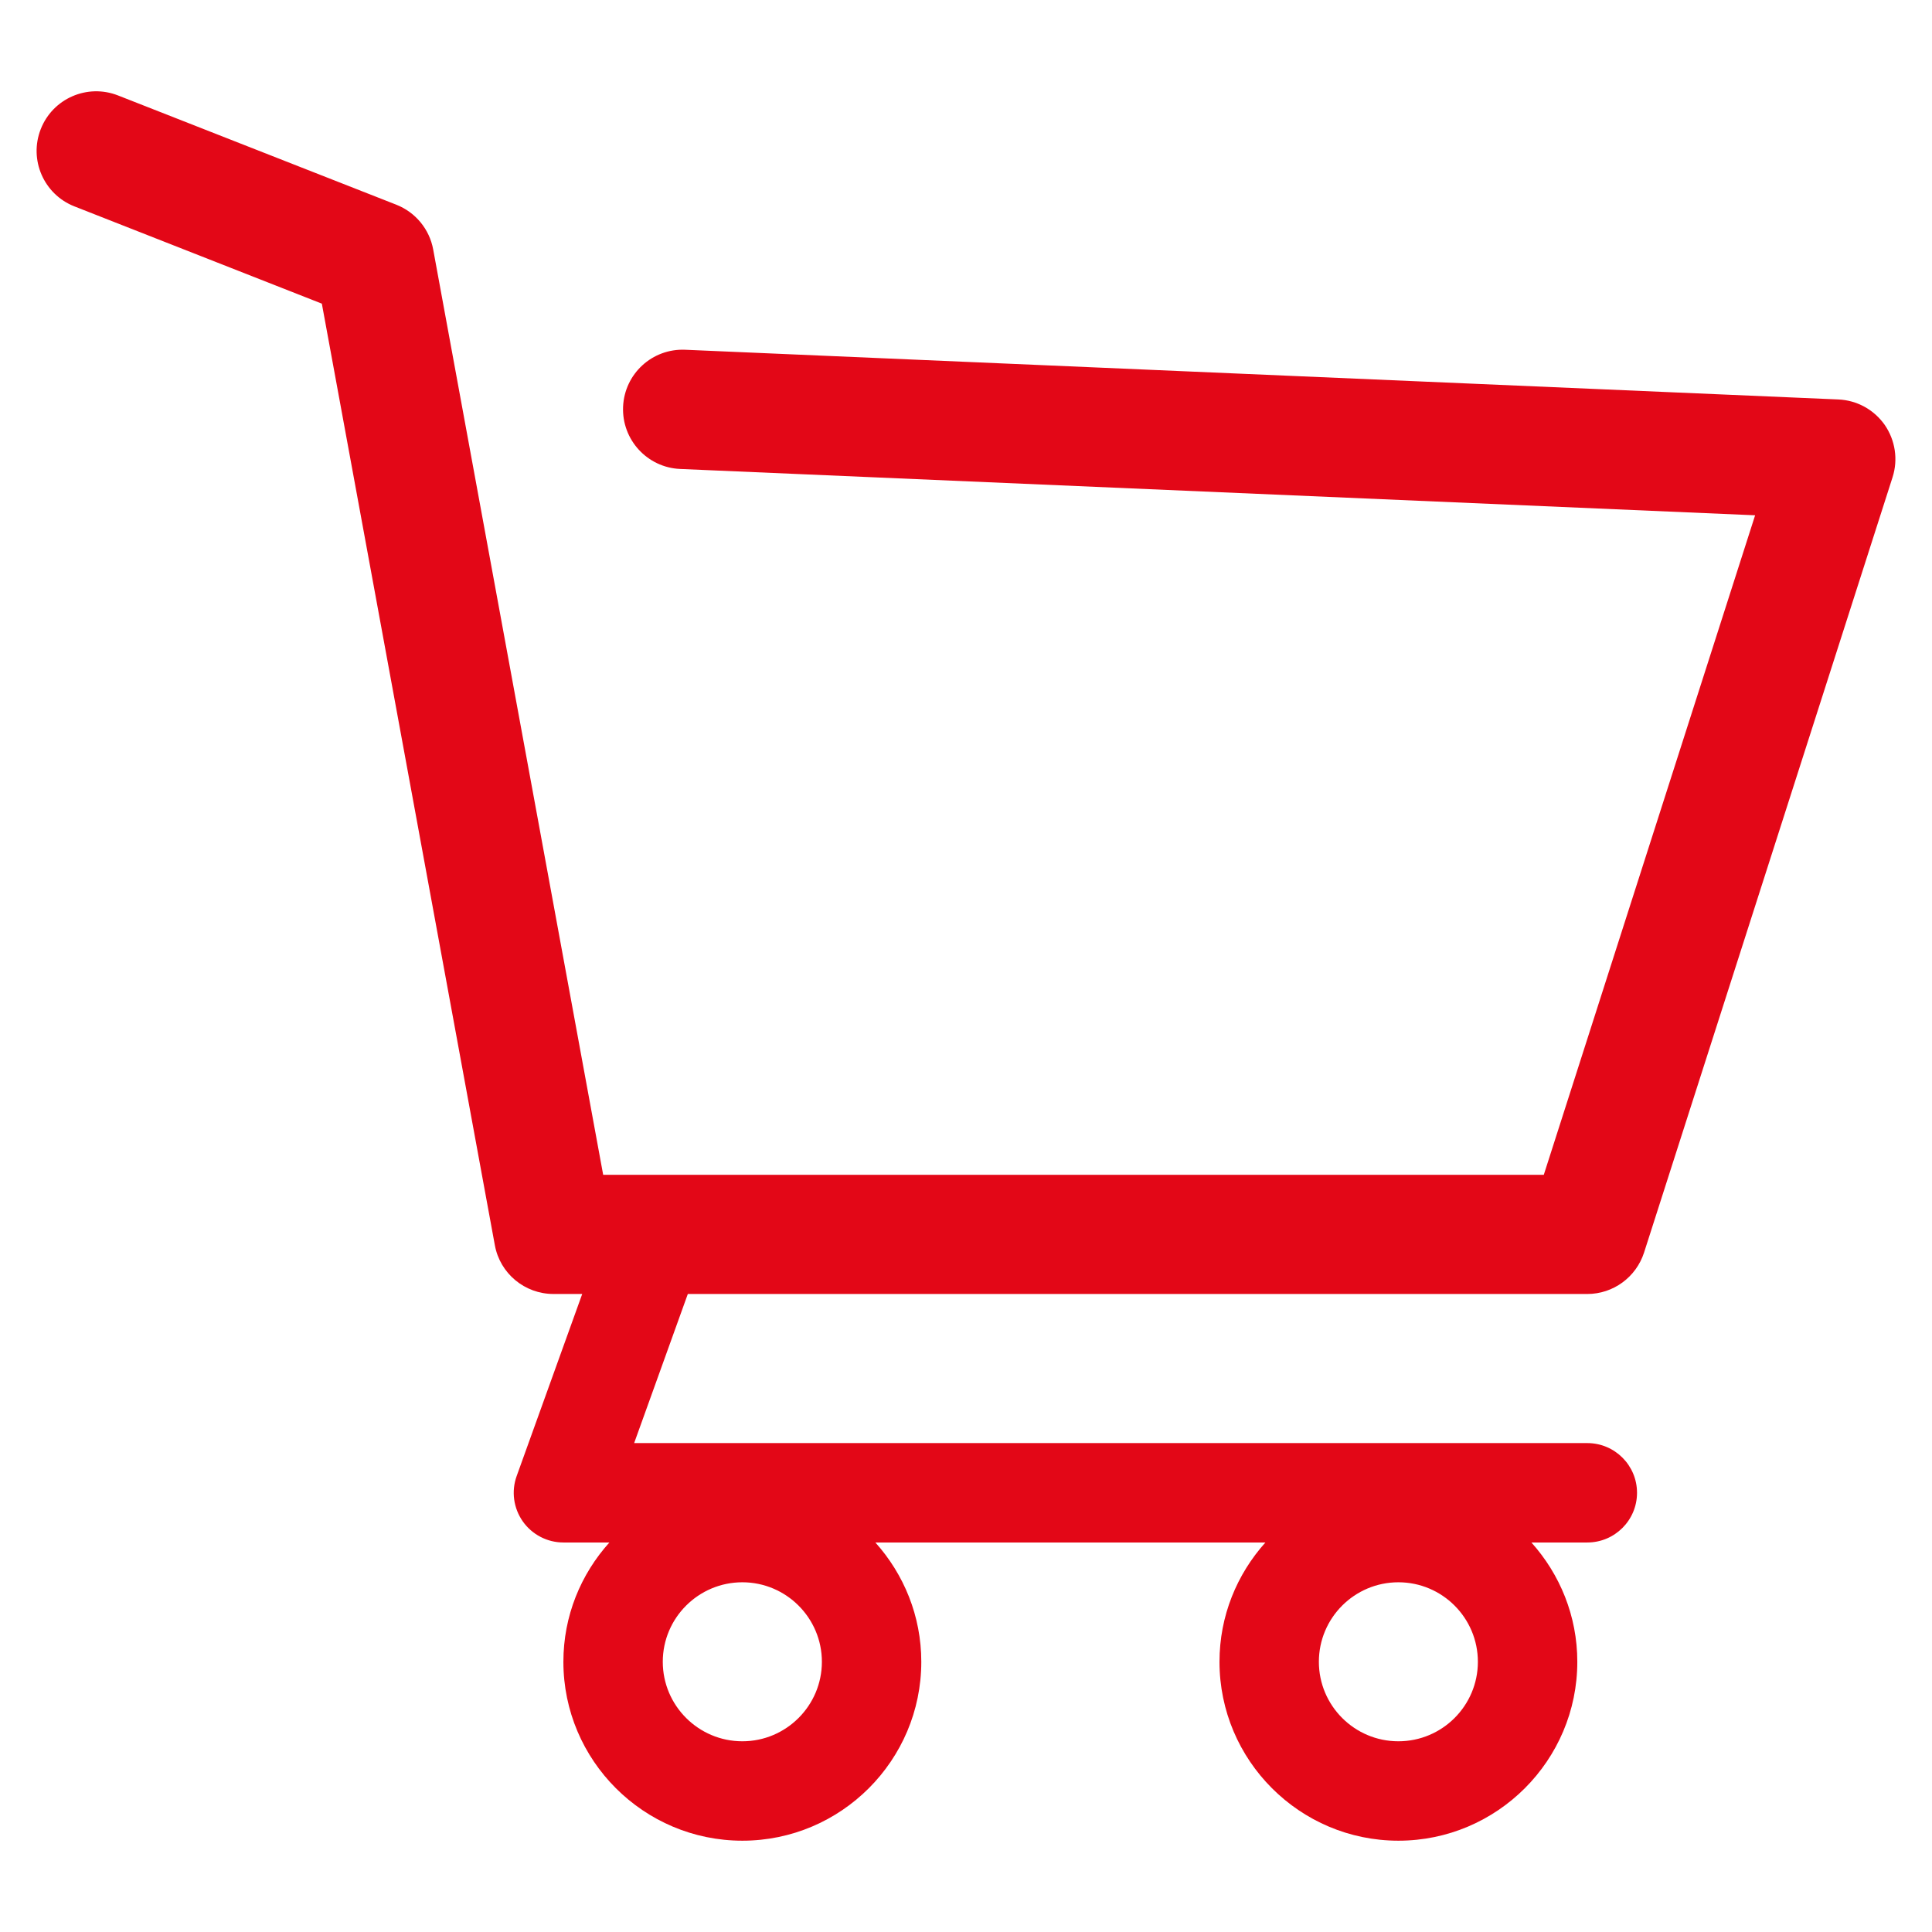 <?xml version="1.0" encoding="utf-8"?>
<!-- Generator: Adobe Illustrator 16.0.3, SVG Export Plug-In . SVG Version: 6.00 Build 0)  -->
<!DOCTYPE svg PUBLIC "-//W3C//DTD SVG 1.1//EN" "http://www.w3.org/Graphics/SVG/1.1/DTD/svg11.dtd">
<svg version="1.1" id="Capa_1" xmlns="http://www.w3.org/2000/svg" xmlns:xlink="http://www.w3.org/1999/xlink" x="0px" y="0px"
	 width="150px" height="150px" viewBox="0 0 150 150" enable-background="new 0 0 150 150" xml:space="preserve">
	<path fill="#e30717" d="M124.708,25.472"/>

	<path fill="#e30717" d="M146.329,32.989c-0.83-1.182-2.155-1.913-3.604-1.975l-89.52-3.859c-2.57-0.112-4.717,1.87-4.829,4.424
		c-0.107,2.557,1.875,4.72,4.43,4.831l83.461,3.597L119.86,91.21H46.83L33.633,19.37c-0.287-1.574-1.372-2.886-2.857-3.474
		L9.162,7.41c-2.381-0.934-5.065,0.234-5.998,2.614c-0.934,2.375,0.233,5.065,2.614,6l19.21,7.551l13.431,73.098
		c0.399,2.201,2.323,3.791,4.553,3.791h2.231l-5.088,14.132c-0.428,1.182-0.249,2.494,0.475,3.526c0.723,1.025,1.9,1.636,3.151,1.636
		h3.572c-2.217,2.464-3.572,5.697-3.572,9.263c0,7.656,6.234,13.89,13.897,13.89c7.658,0,13.891-6.233,13.891-13.89
		c0-3.565-1.358-6.799-3.565-9.263h30.282c-2.209,2.464-3.565,5.697-3.565,9.263c0,7.656,6.233,13.89,13.891,13.89
		s13.89-6.233,13.89-13.89c0-3.565-1.356-6.799-3.564-9.263h4.341c2.126,0,3.859-1.726,3.859-3.859c0-2.133-1.733-3.858-3.859-3.858
		H49.235l4.167-11.576h69.834c2.013,0,3.791-1.304,4.409-3.218l19.294-60.196C147.377,35.679,147.15,34.18,146.329,32.989
		L146.329,32.989z M57.637,135.193c-3.405,0-6.179-2.767-6.179-6.172c0-3.406,2.774-6.173,6.179-6.173c3.4,0,6.174,2.767,6.174,6.173
		C63.812,132.427,61.037,135.193,57.637,135.193L57.637,135.193z M108.57,135.193c-3.406,0-6.173-2.767-6.173-6.172
		c0-3.406,2.767-6.173,6.173-6.173s6.172,2.767,6.172,6.173C114.742,132.427,111.977,135.193,108.57,135.193L108.57,135.193z
		 M108.57,135.193"/>
</svg>

